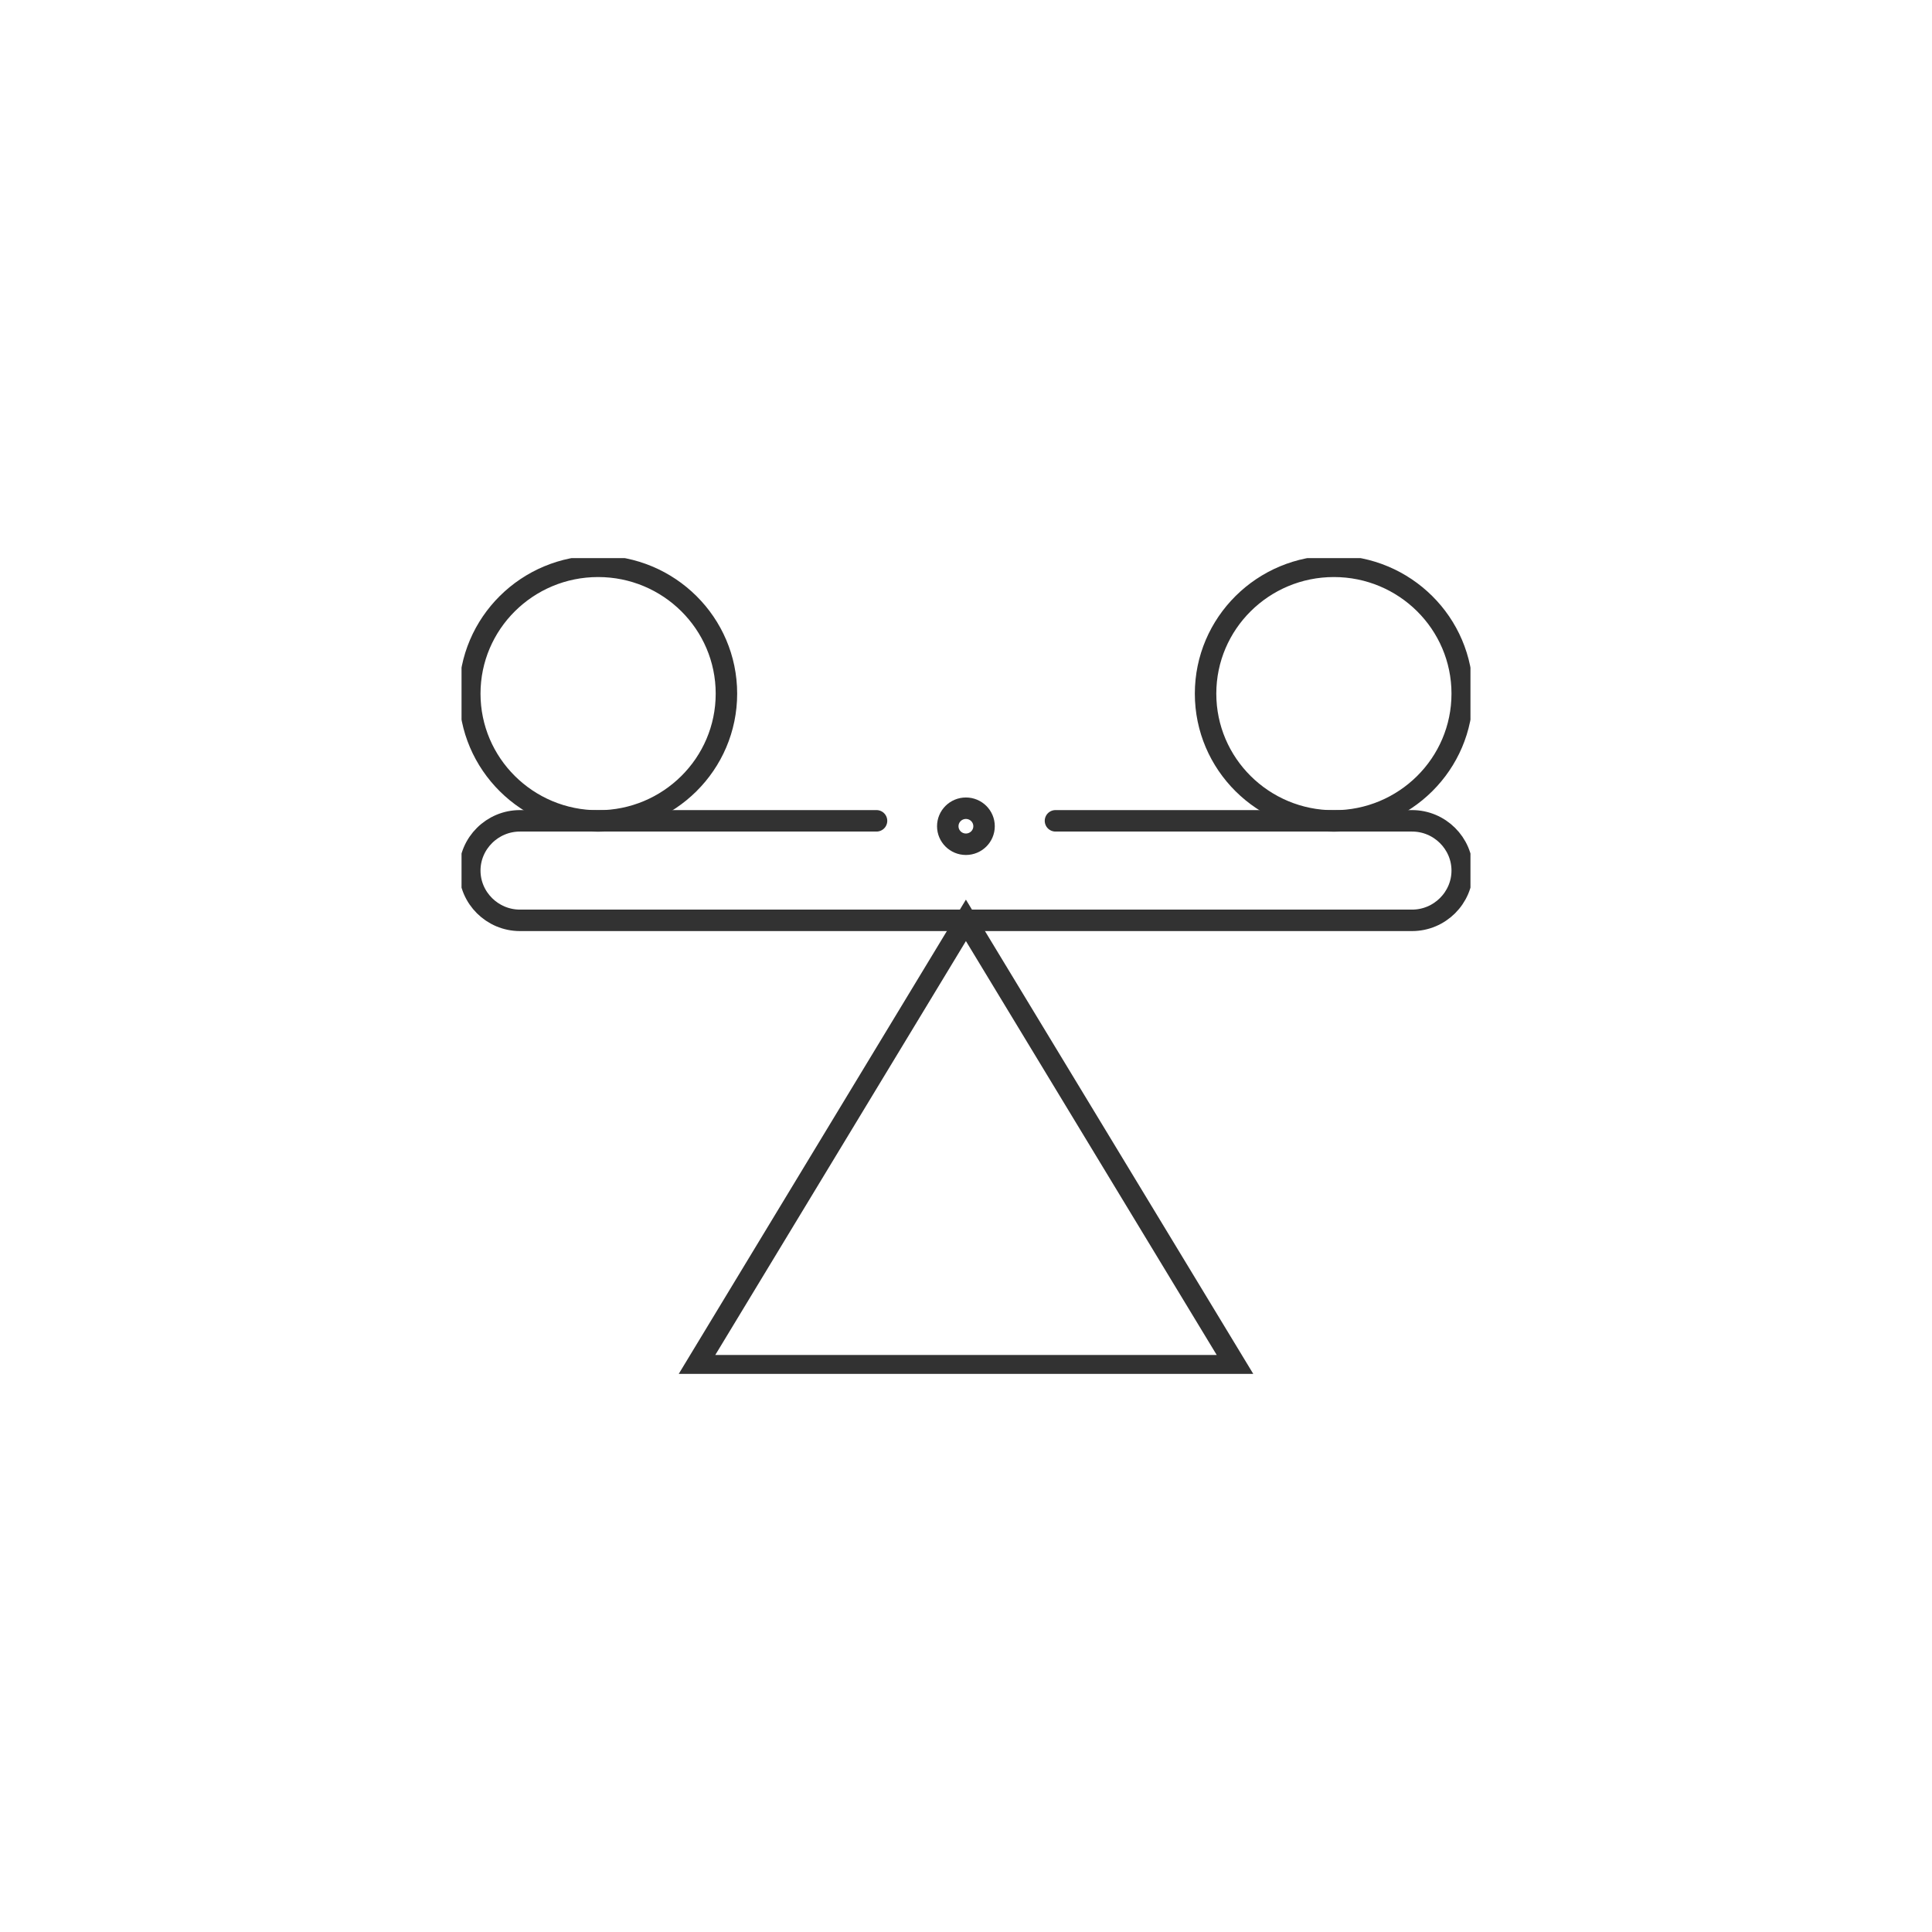 <svg width="90" height="90" viewBox="0 0 90 90" fill="none" xmlns="http://www.w3.org/2000/svg">
    <g clip-path="url(#clip0_7333_5844)">
        <path d="M49.168 38.237H65.78C67.063 38.237 68.116 39.282 68.116 40.555C68.116 41.828 67.063 42.873 65.78 42.873H24.22C22.937 42.873 21.884 41.828 21.884 40.555C21.884 39.282 22.937 38.237 24.22 38.237H40.832" stroke="#323232" stroke-miterlimit="10" stroke-linecap="round"/>
        <path d="M32.434 63.619L44.996 42.873L57.566 63.619H32.434Z" stroke="#323232" stroke-miterlimit="10" stroke-linecap="round"/>
        <path d="M62.138 38.244C65.439 38.244 68.116 35.589 68.116 32.313C68.116 29.037 65.439 26.381 62.138 26.381C58.837 26.381 56.16 29.037 56.16 32.313C56.16 35.589 58.837 38.244 62.138 38.244Z" stroke="#323232" stroke-miterlimit="10" stroke-linecap="round"/>
        <path d="M27.862 38.244C31.163 38.244 33.84 35.589 33.84 32.313C33.84 29.037 31.163 26.381 27.862 26.381C24.561 26.381 21.884 29.037 21.884 32.313C21.884 35.589 24.561 38.244 27.862 38.244Z" stroke="#323232" stroke-miterlimit="10" stroke-linecap="round"/>
        <path d="M44.996 39.328C45.463 39.328 45.841 38.952 45.841 38.489C45.841 38.026 45.463 37.65 44.996 37.65C44.529 37.65 44.151 38.026 44.151 38.489C44.151 38.952 44.529 39.328 44.996 39.328Z" stroke="#323232" stroke-miterlimit="10" stroke-linecap="round"/>
    </g>
    <defs>
        <clipPath id="clip0_7333_5844">
            <rect width="47" height="38" fill="white" transform="translate(21.5 26)"/>
        </clipPath>
    </defs>
</svg>
